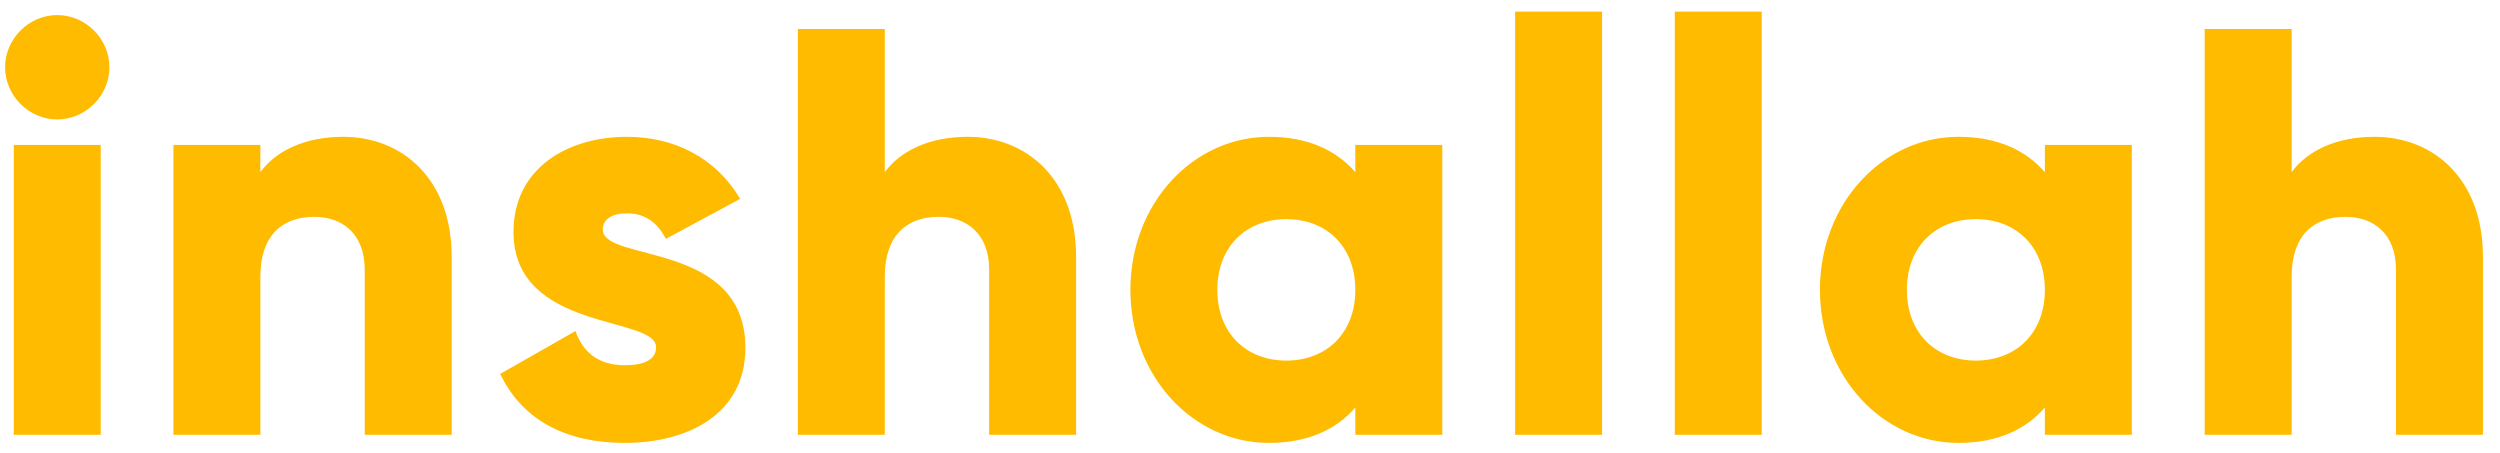 <svg width="138" height="25" viewBox="0 0 138 25" fill="none" xmlns="http://www.w3.org/2000/svg">
<path d="M3.16 6.592C4.728 6.592 6.04 5.28 6.04 3.712C6.04 2.144 4.728 0.832 3.16 0.832C1.592 0.832 0.28 2.144 0.28 3.712C0.28 5.28 1.592 6.592 3.16 6.592ZM0.76 24H5.56V8H0.76V24ZM18.948 7.552C16.837 7.552 15.236 8.32 14.373 9.504V8H9.572V24H14.373V15.264C14.373 12.992 15.588 11.968 17.349 11.968C18.884 11.968 20.133 12.896 20.133 14.88V24H24.933V14.176C24.933 9.856 22.18 7.552 18.948 7.552ZM33.273 12.672C33.273 12.096 33.785 11.776 34.617 11.776C35.673 11.776 36.313 12.352 36.761 13.184L40.857 10.976C39.513 8.704 37.209 7.552 34.617 7.552C31.289 7.552 28.345 9.312 28.345 12.8C28.345 18.336 36.217 17.408 36.217 19.168C36.217 19.808 35.641 20.16 34.489 20.16C33.081 20.16 32.185 19.488 31.769 18.272L27.609 20.64C28.857 23.232 31.289 24.448 34.489 24.448C37.945 24.448 41.145 22.88 41.145 19.2C41.145 13.28 33.273 14.496 33.273 12.672ZM53.417 7.552C51.305 7.552 49.705 8.32 48.841 9.504V1.6H44.041V24H48.841V15.264C48.841 12.992 50.057 11.968 51.817 11.968C53.353 11.968 54.601 12.896 54.601 14.88V24H59.401V14.176C59.401 9.856 56.649 7.552 53.417 7.552ZM74.814 8V9.504C73.757 8.288 72.189 7.552 70.046 7.552C65.853 7.552 62.398 11.232 62.398 16C62.398 20.768 65.853 24.448 70.046 24.448C72.189 24.448 73.757 23.712 74.814 22.496V24H79.614V8H74.814ZM71.005 19.904C68.797 19.904 67.198 18.4 67.198 16C67.198 13.6 68.797 12.096 71.005 12.096C73.213 12.096 74.814 13.6 74.814 16C74.814 18.4 73.213 19.904 71.005 19.904ZM83.635 24H88.435V0.64H83.635V24ZM92.448 24H97.248V0.64H92.448V24ZM112.876 8V9.504C111.82 8.288 110.252 7.552 108.108 7.552C103.916 7.552 100.46 11.232 100.46 16C100.46 20.768 103.916 24.448 108.108 24.448C110.252 24.448 111.82 23.712 112.876 22.496V24H117.676V8H112.876ZM109.068 19.904C106.86 19.904 105.26 18.4 105.26 16C105.26 13.6 106.86 12.096 109.068 12.096C111.276 12.096 112.876 13.6 112.876 16C112.876 18.4 111.276 19.904 109.068 19.904ZM131.074 7.552C128.962 7.552 127.362 8.32 126.498 9.504V1.6H121.698V24H126.498V15.264C126.498 12.992 127.714 11.968 129.474 11.968C131.01 11.968 132.258 12.896 132.258 14.88V24H137.058V14.176C137.058 9.856 134.306 7.552 131.074 7.552Z" fill="#FFBB00"/>
</svg>
